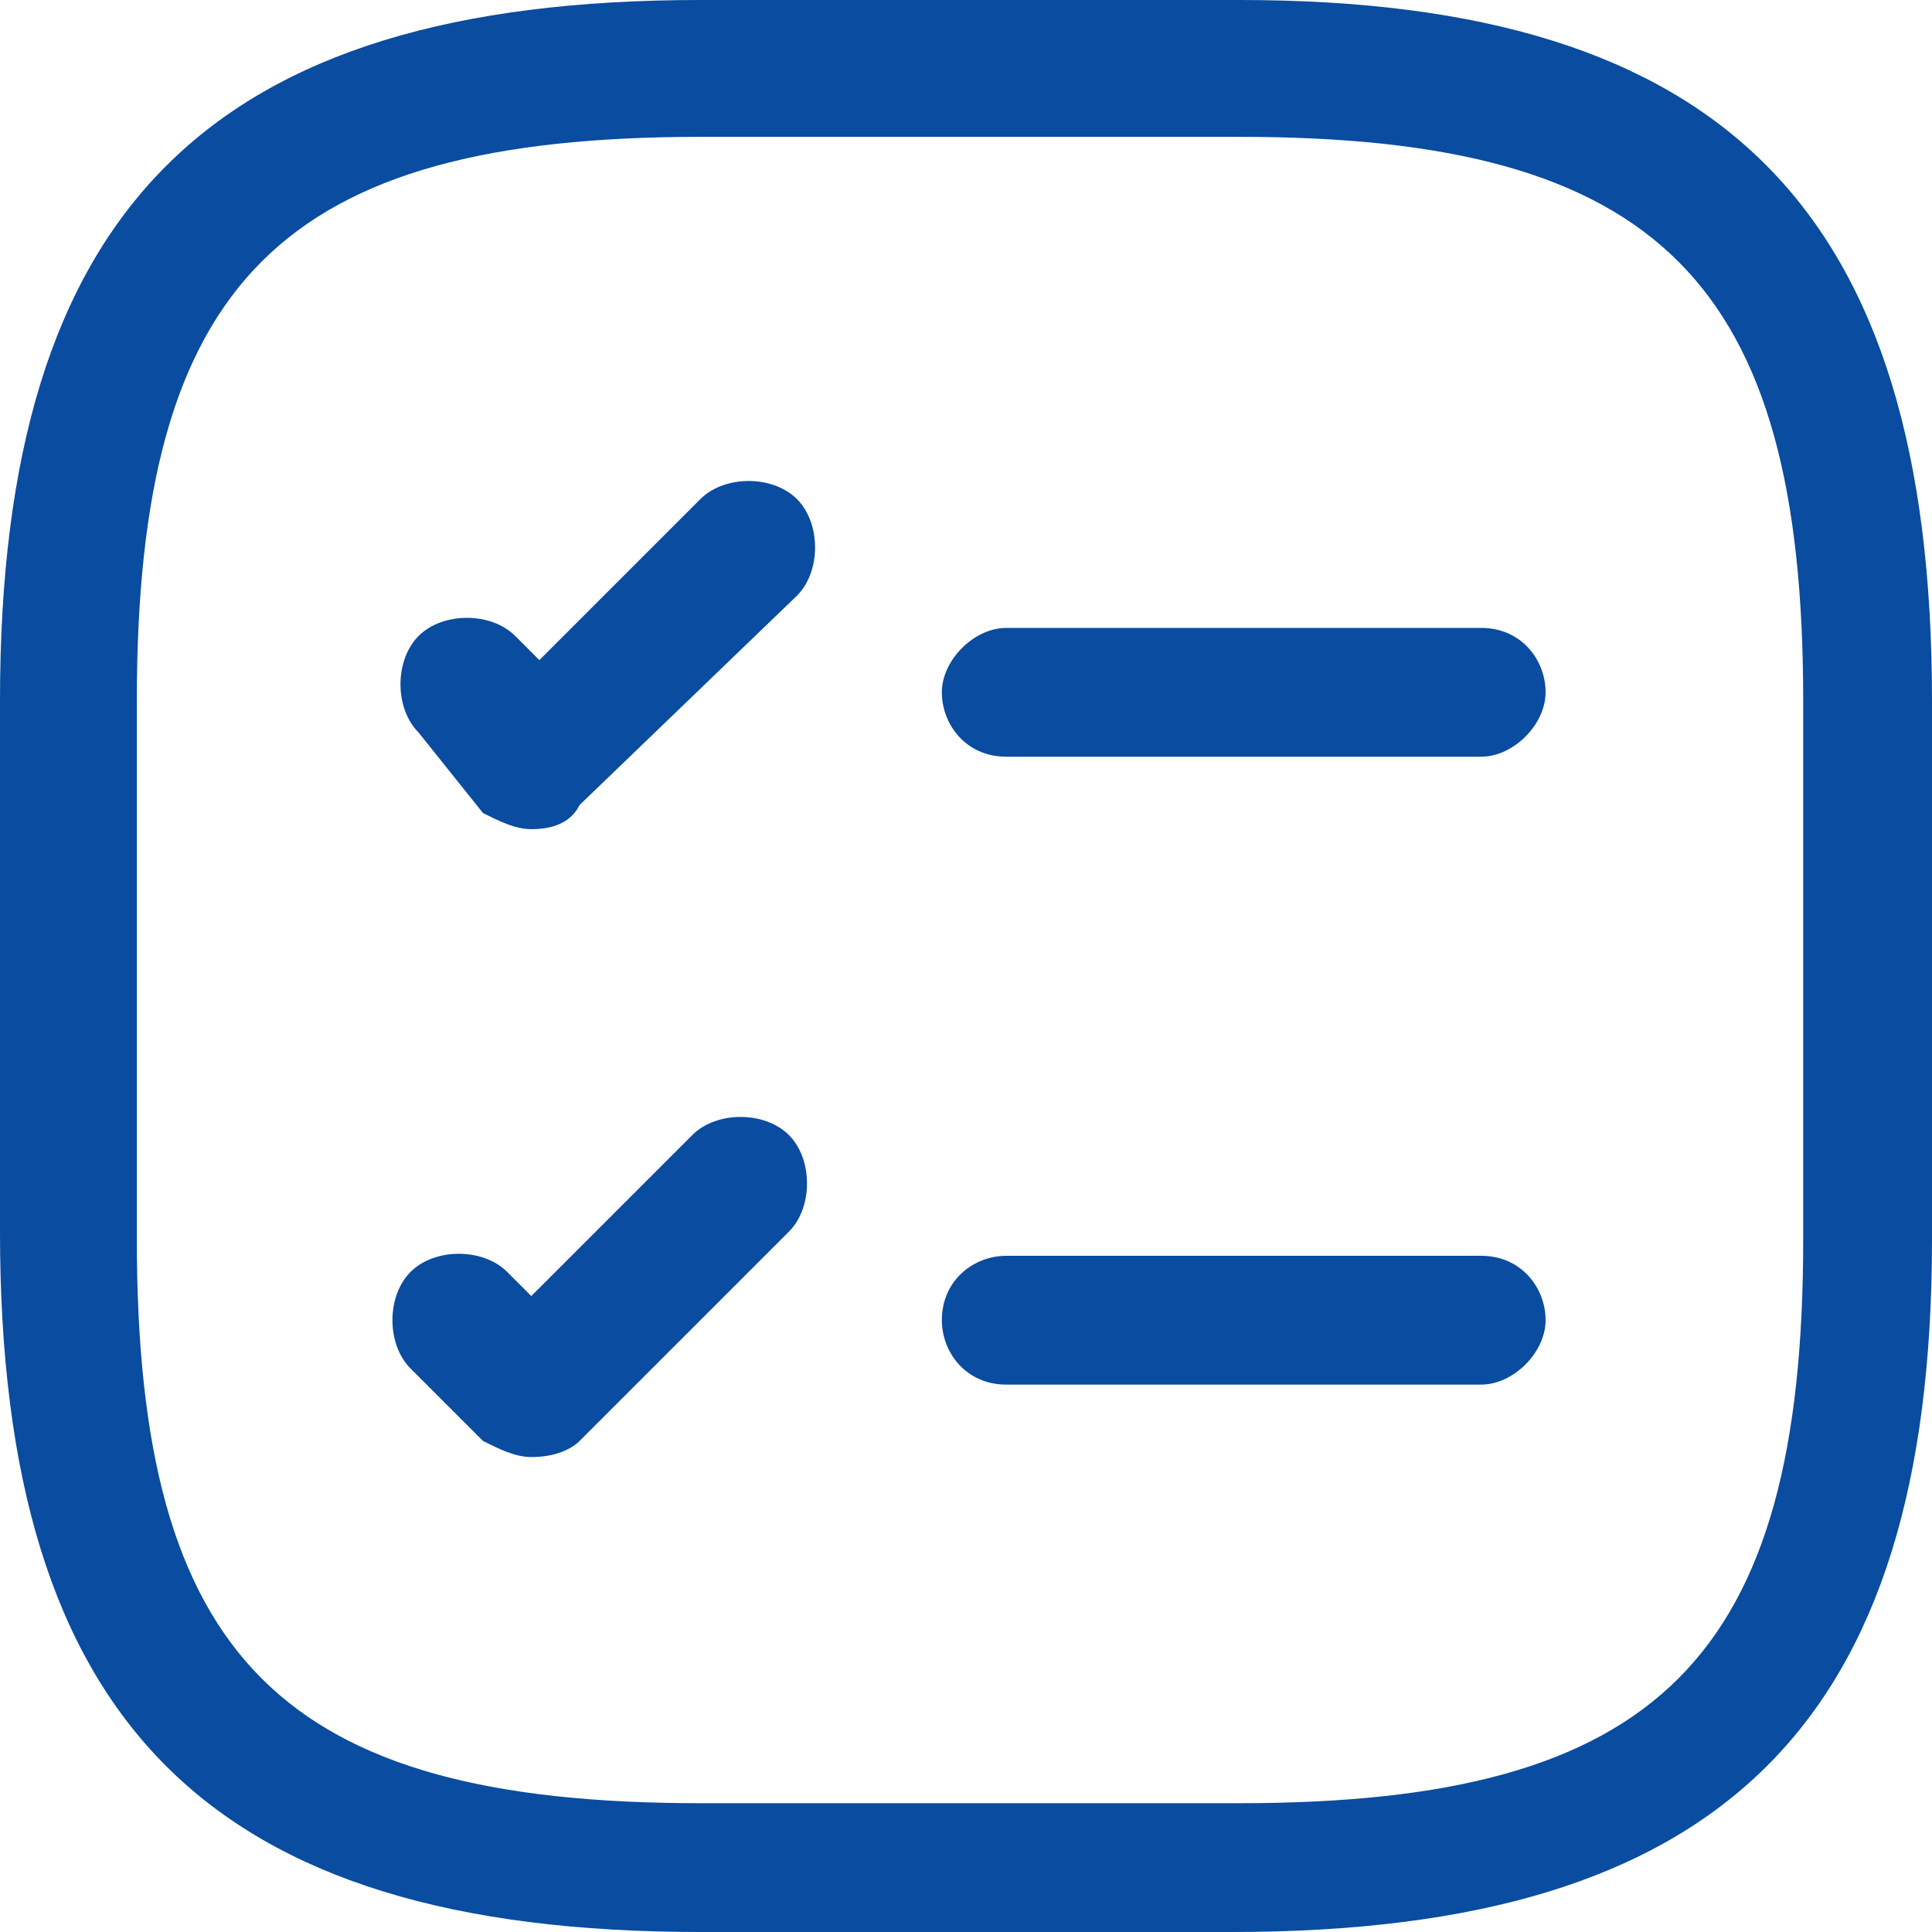 <?xml version="1.0" encoding="utf-8"?>
<!-- Generator: Adobe Illustrator 23.0.0, SVG Export Plug-In . SVG Version: 6.00 Build 0)  -->
<svg version="1.1" id="Layer_1" xmlns="http://www.w3.org/2000/svg" xmlns:xlink="http://www.w3.org/1999/xlink" x="0px" y="0px"
	 viewBox="0 0 24 24" style="enable-background:new 0 0 24 24;" xml:space="preserve">
<style type="text/css">
	.st0{fill:#094CA0;}
</style>
<g>
	<g>
		<path class="st0" d="M18.4,9.4h-5.9c-0.5,0-0.8-0.4-0.8-0.8s0.4-0.8,0.8-0.8h5.9c0.5,0,0.8,0.4,0.8,0.8S18.8,9.4,18.4,9.4z"/>
	</g>
	<g>
		<path class="st0" d="M6.6,10.3c-0.2,0-0.4-0.1-0.6-0.2L5.2,9.1c-0.3-0.3-0.3-0.9,0-1.2s0.9-0.3,1.2,0l0.3,0.3l2-2
			c0.3-0.3,0.9-0.3,1.2,0s0.3,0.9,0,1.2L7.2,10C7.1,10.2,6.9,10.3,6.6,10.3z"/>
	</g>
	<g>
		<path class="st0" d="M18.4,17.2h-5.9c-0.5,0-0.8-0.4-0.8-0.8c0-0.5,0.4-0.8,0.8-0.8h5.9c0.5,0,0.8,0.4,0.8,0.8
			C19.2,16.8,18.8,17.2,18.4,17.2z"/>
	</g>
	<g>
		<path class="st0" d="M6.6,18.1c-0.2,0-0.4-0.1-0.6-0.2l-0.9-0.9c-0.3-0.3-0.3-0.9,0-1.2c0.3-0.3,0.9-0.3,1.2,0l0.3,0.3l2-2
			c0.3-0.3,0.9-0.3,1.2,0s0.3,0.9,0,1.2l-2.6,2.6C7.1,18,6.9,18.1,6.6,18.1z"/>
	</g>
	<g>
		<path class="st0" d="M15.3,24H8.7C2.6,24,0,21.4,0,15.3V8.7C0,2.6,2.6,0,8.7,0h6.7C21.4,0,24,2.6,24,8.7v6.7
			C24,21.4,21.4,24,15.3,24z M8.7,1.7c-5.2,0-7,1.8-7,7v6.7c0,5.2,1.8,7,7,7h6.7c5.2,0,7-1.8,7-7V8.7c0-5.2-1.8-7-7-7H8.7z"/>
	</g>
</g>
</svg>
